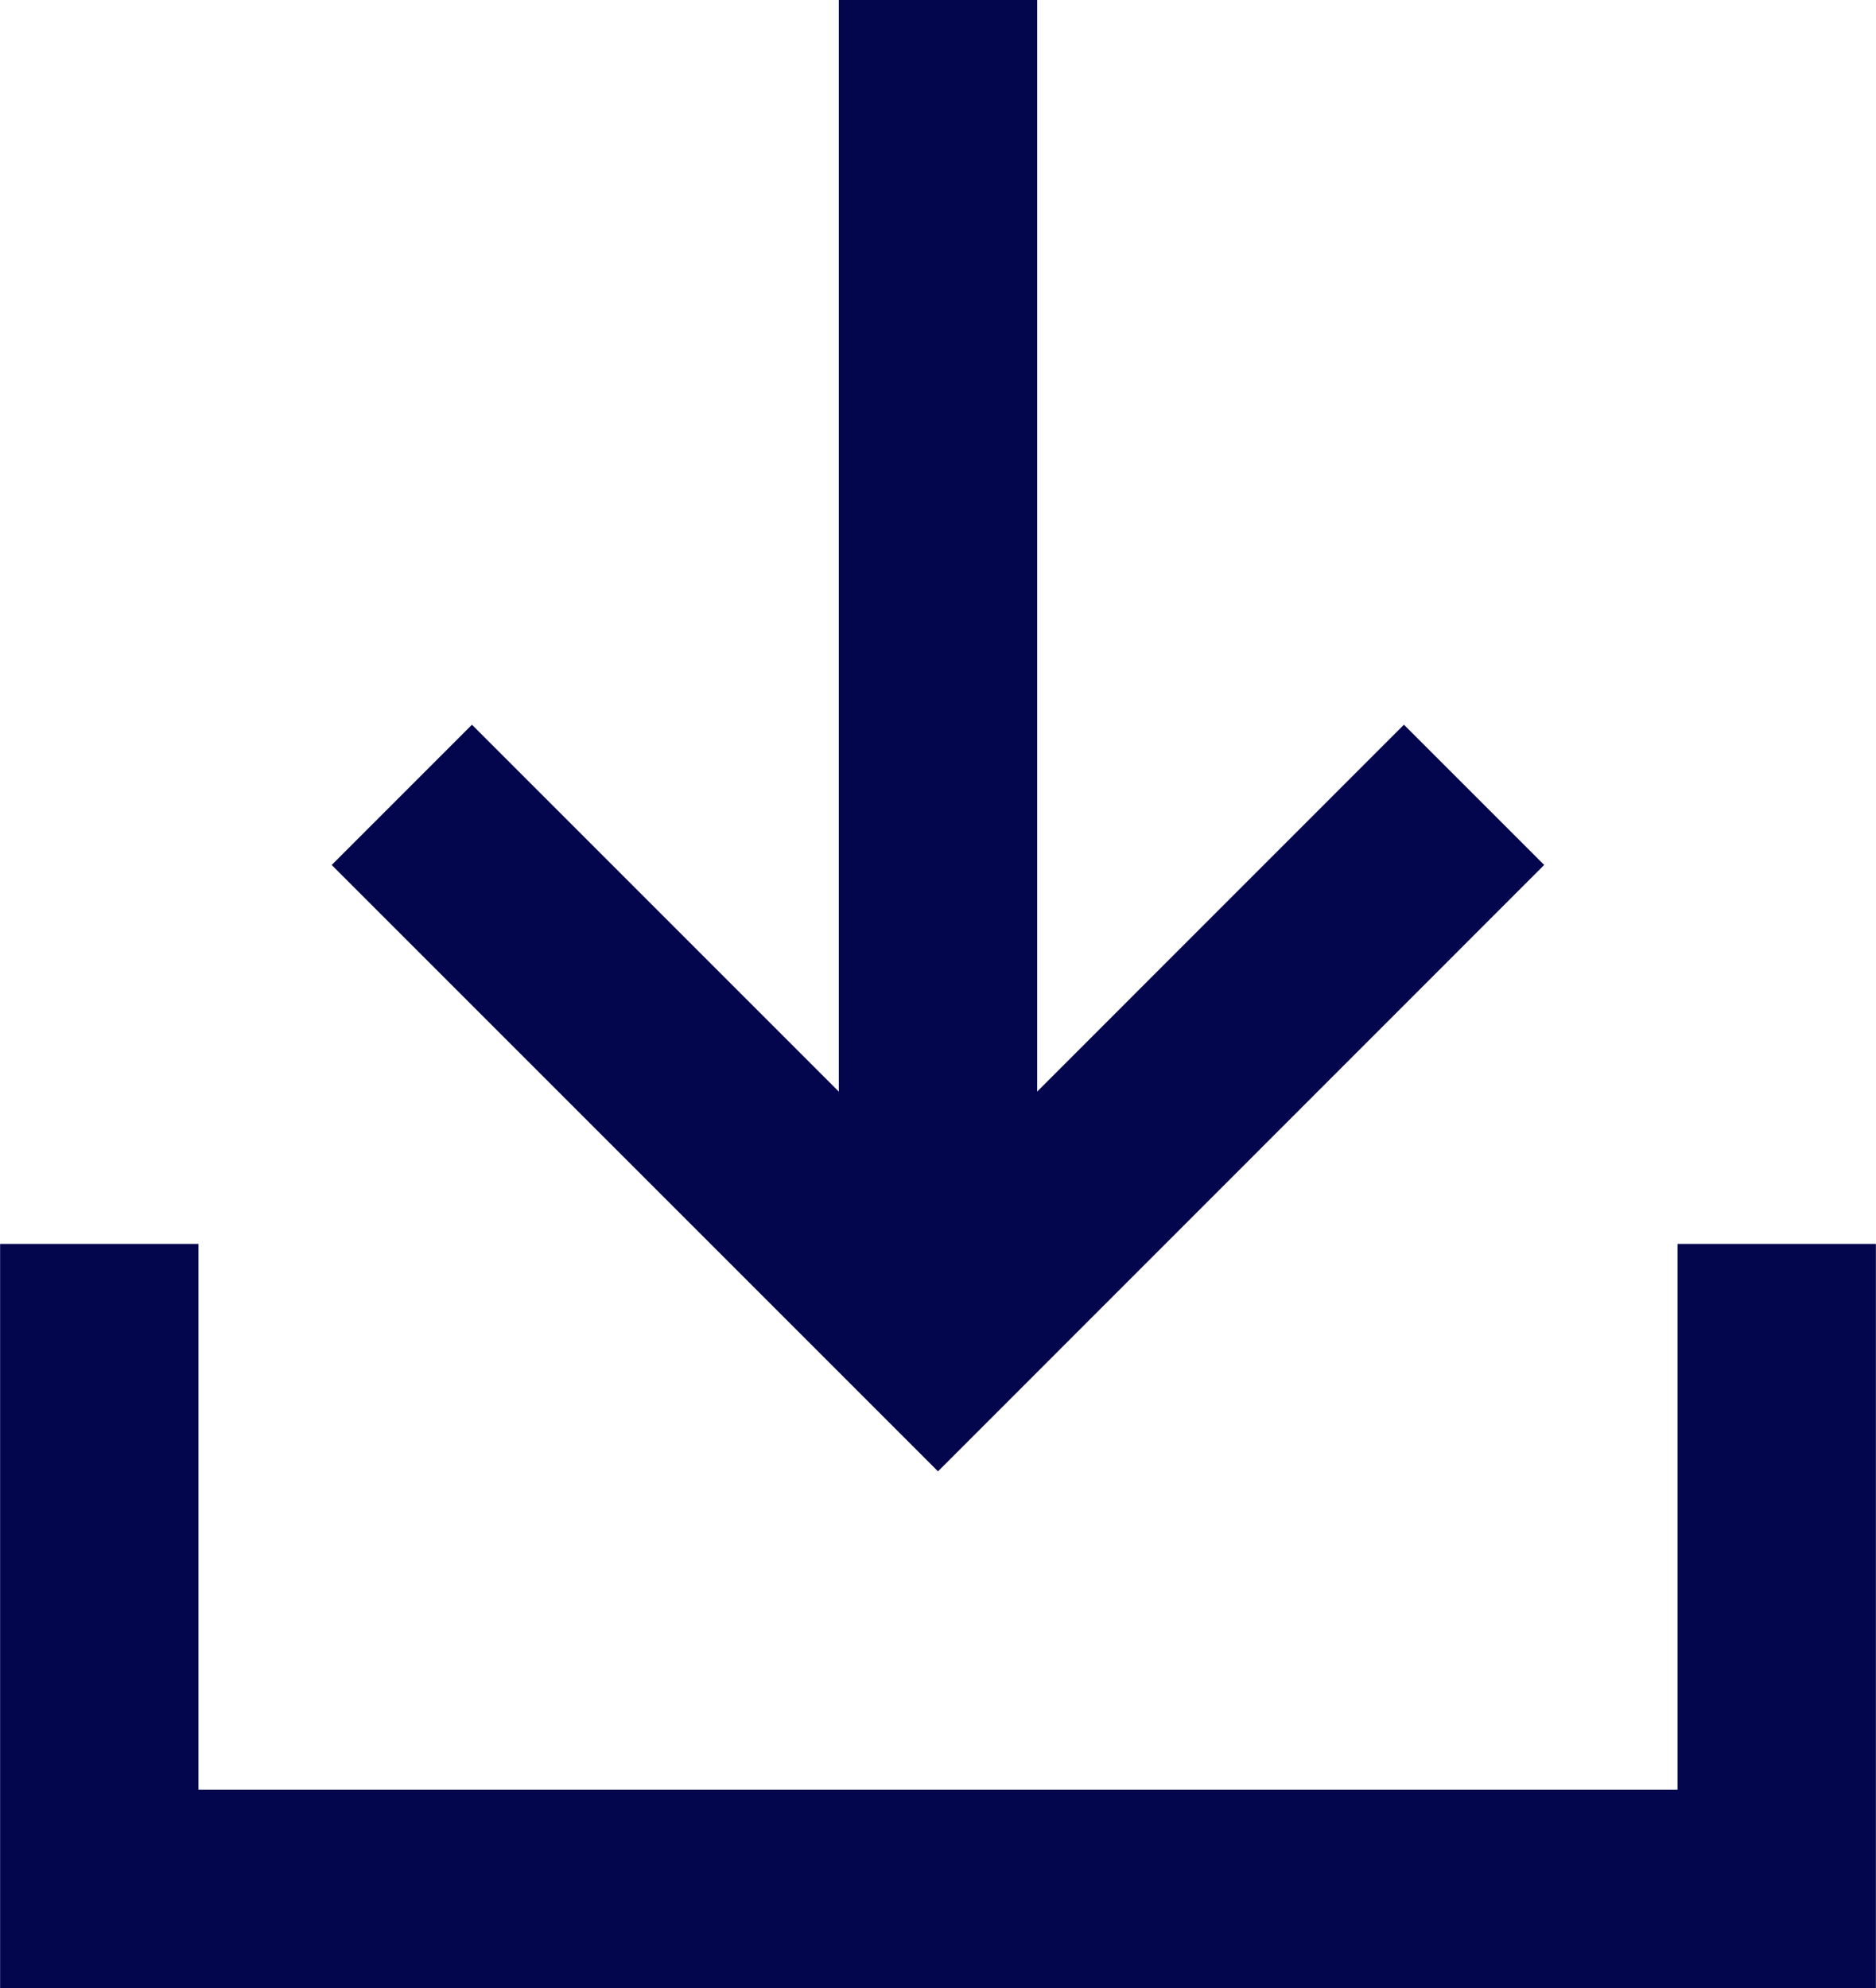 <svg xmlns="http://www.w3.org/2000/svg" width="16.552" height="17.539" viewBox="0 0 16.552 17.539">
  <g id="Icon_feather-download" data-name="Icon feather-download" transform="translate(0.875 0.875)">
    <path id="Path_7330" data-name="Path 7330" d="M10.5,15l4.112,4.112L18.723,15" transform="translate(-7.211 -8.244)" fill="none" stroke="#03054d" stroke-linecap="square" stroke-width="1.75"/>
    <path id="Path_7331" data-name="Path 7331" d="M18,14.368V4.5" transform="translate(-10.599 -4.5)" fill="none" stroke="#03054d" stroke-linecap="square" stroke-linejoin="round" stroke-width="1.75"/>
    <path id="Path_7332" data-name="Path 7332" d="M869.1,3191.961v5.69h14.8v-5.69" transform="translate(-869.099 -3181.862)" fill="none" stroke="#03054d" stroke-width="1.75"/>
  </g>
</svg>
